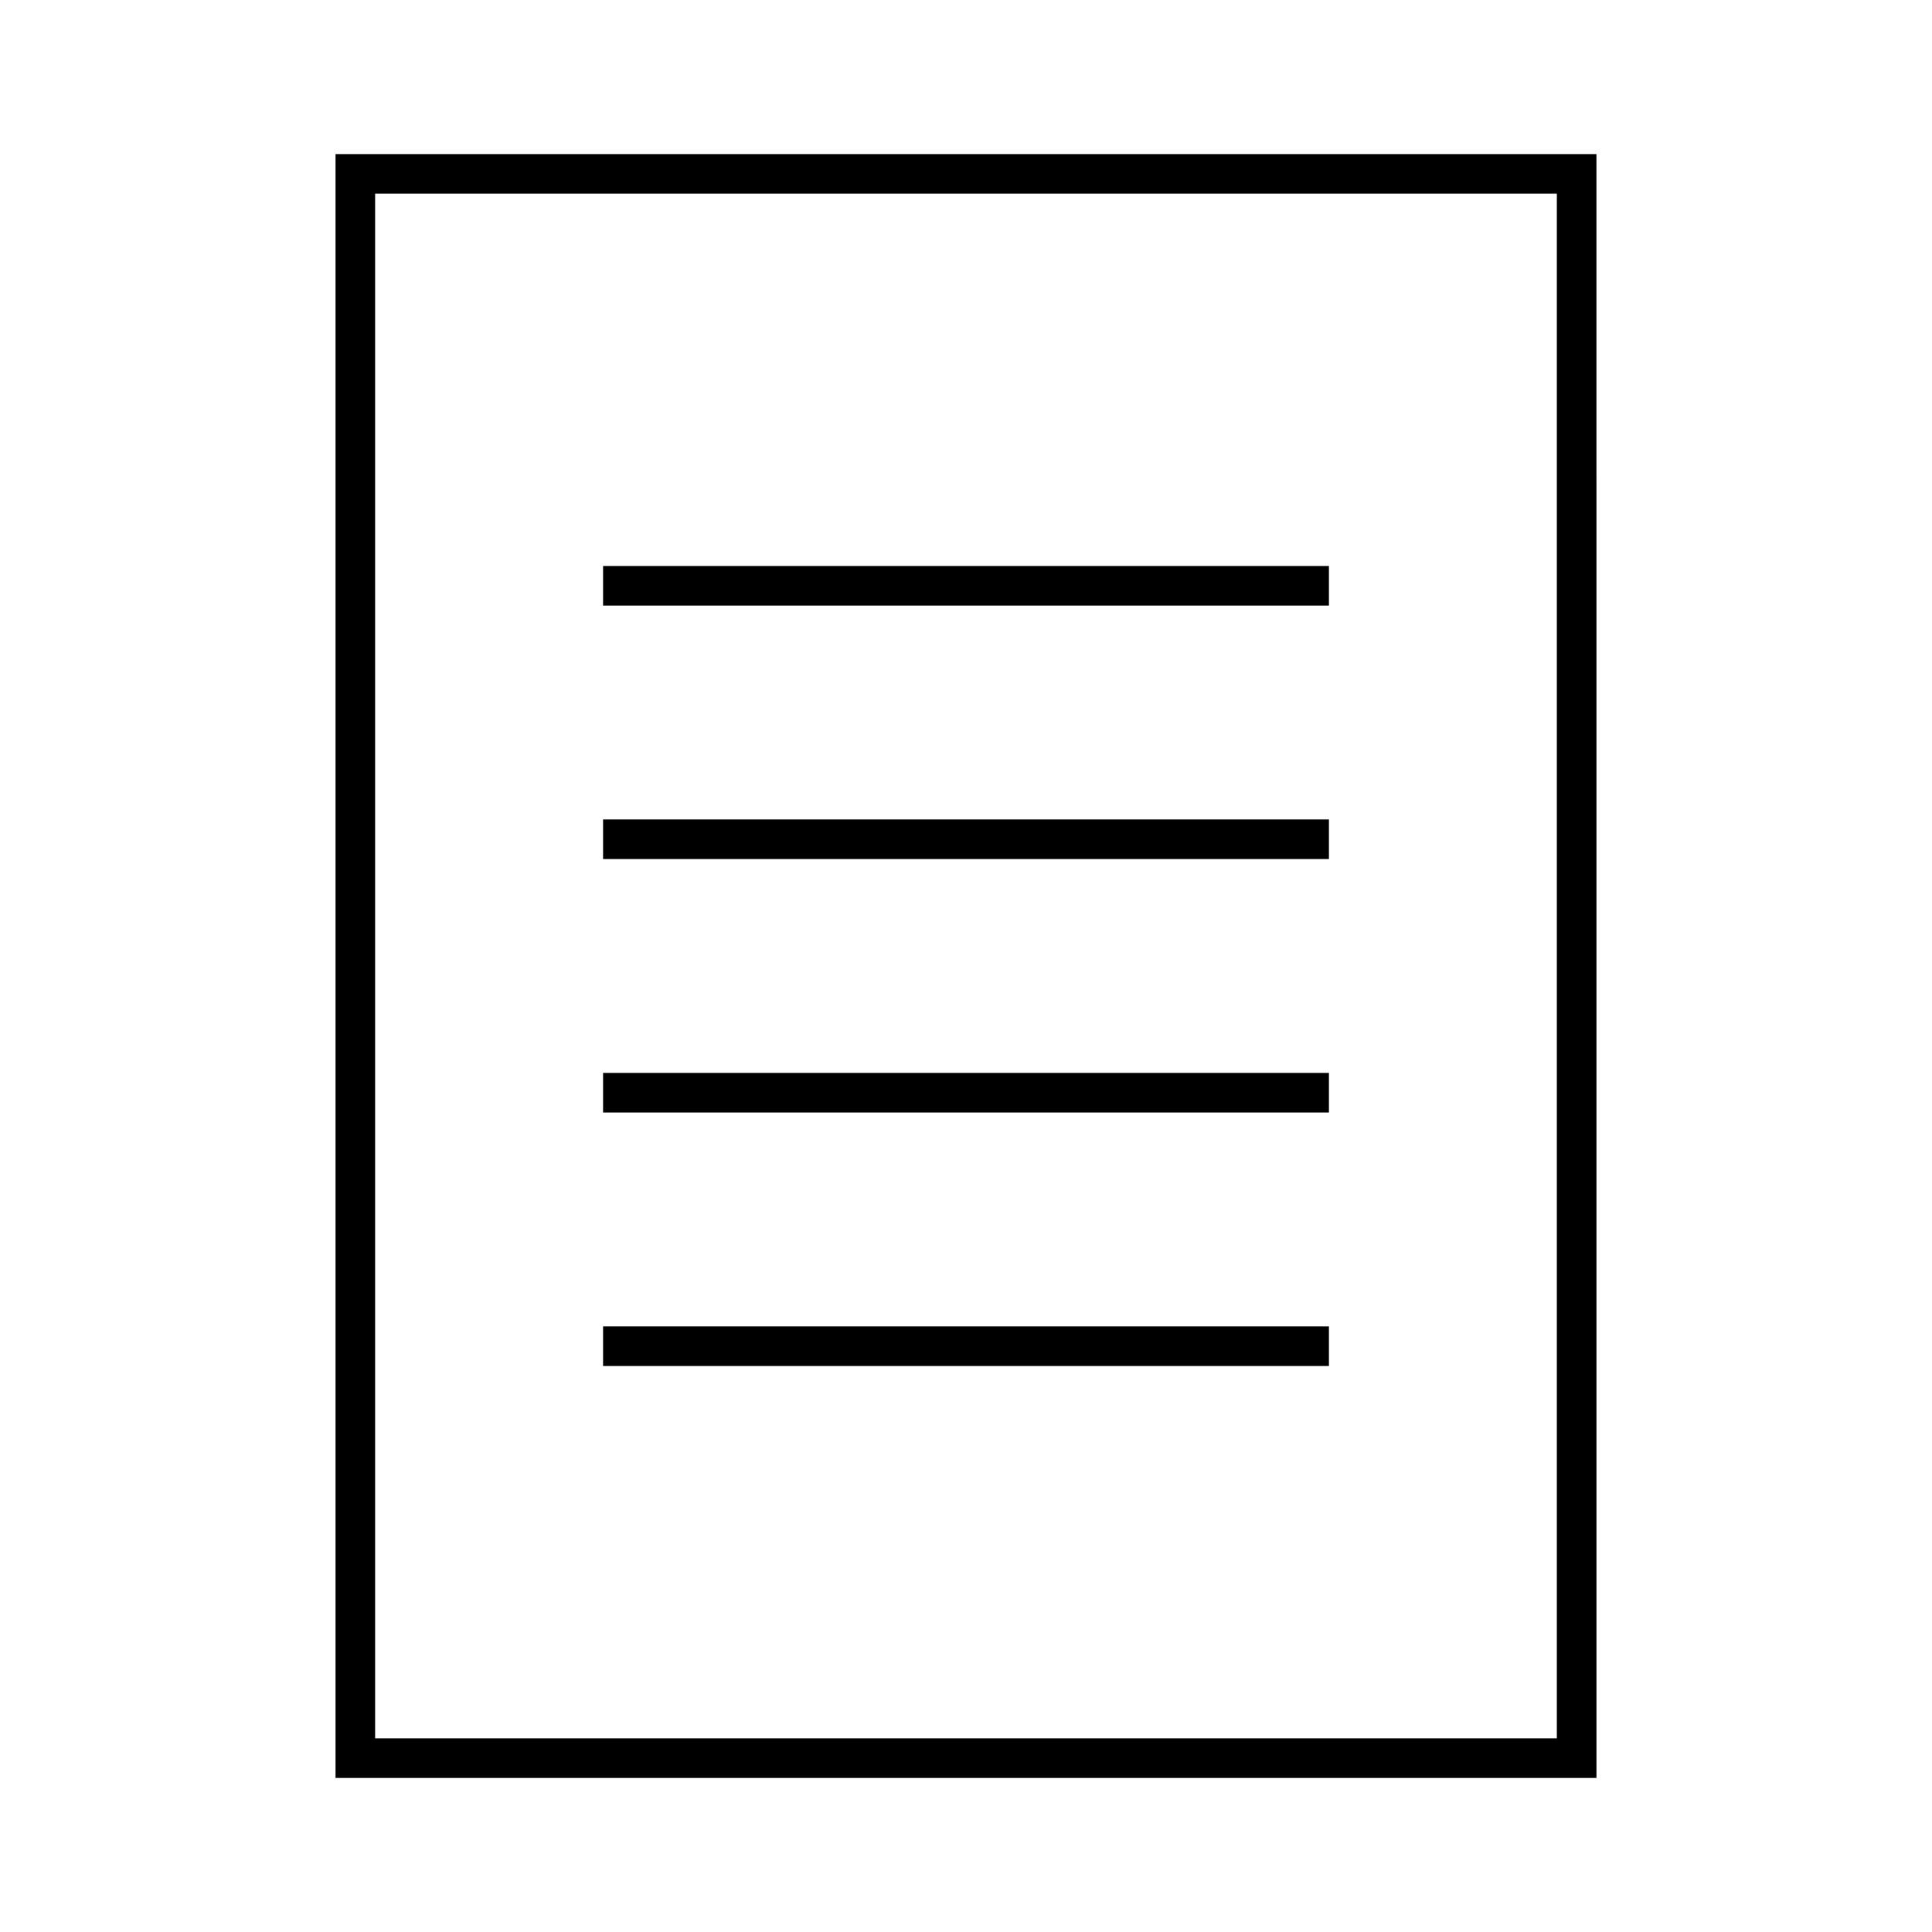 <?xml version="1.0" encoding="UTF-8"?>
<!-- Uploaded to: SVG Find, www.svgrepo.com, Generator: SVG Find Mixer Tools -->
<svg fill="#000000" width="800px" height="800px" version="1.1" viewBox="144 144 512 512" xmlns="http://www.w3.org/2000/svg">
 <g>
  <path d="m232.92 184.83v430.34h334.16l-0.004-430.34zm323.66 419.84h-313.17v-409.35h313.17z"/>
  <path d="m303.82 293.99h192.36v10.496h-192.36z"/>
  <path d="m303.82 361.16h192.36v10.496h-192.36z"/>
  <path d="m303.82 428.33h192.36v10.496h-192.36z"/>
  <path d="m303.82 495.51h192.36v10.496h-192.36z"/>
 </g>
</svg>
